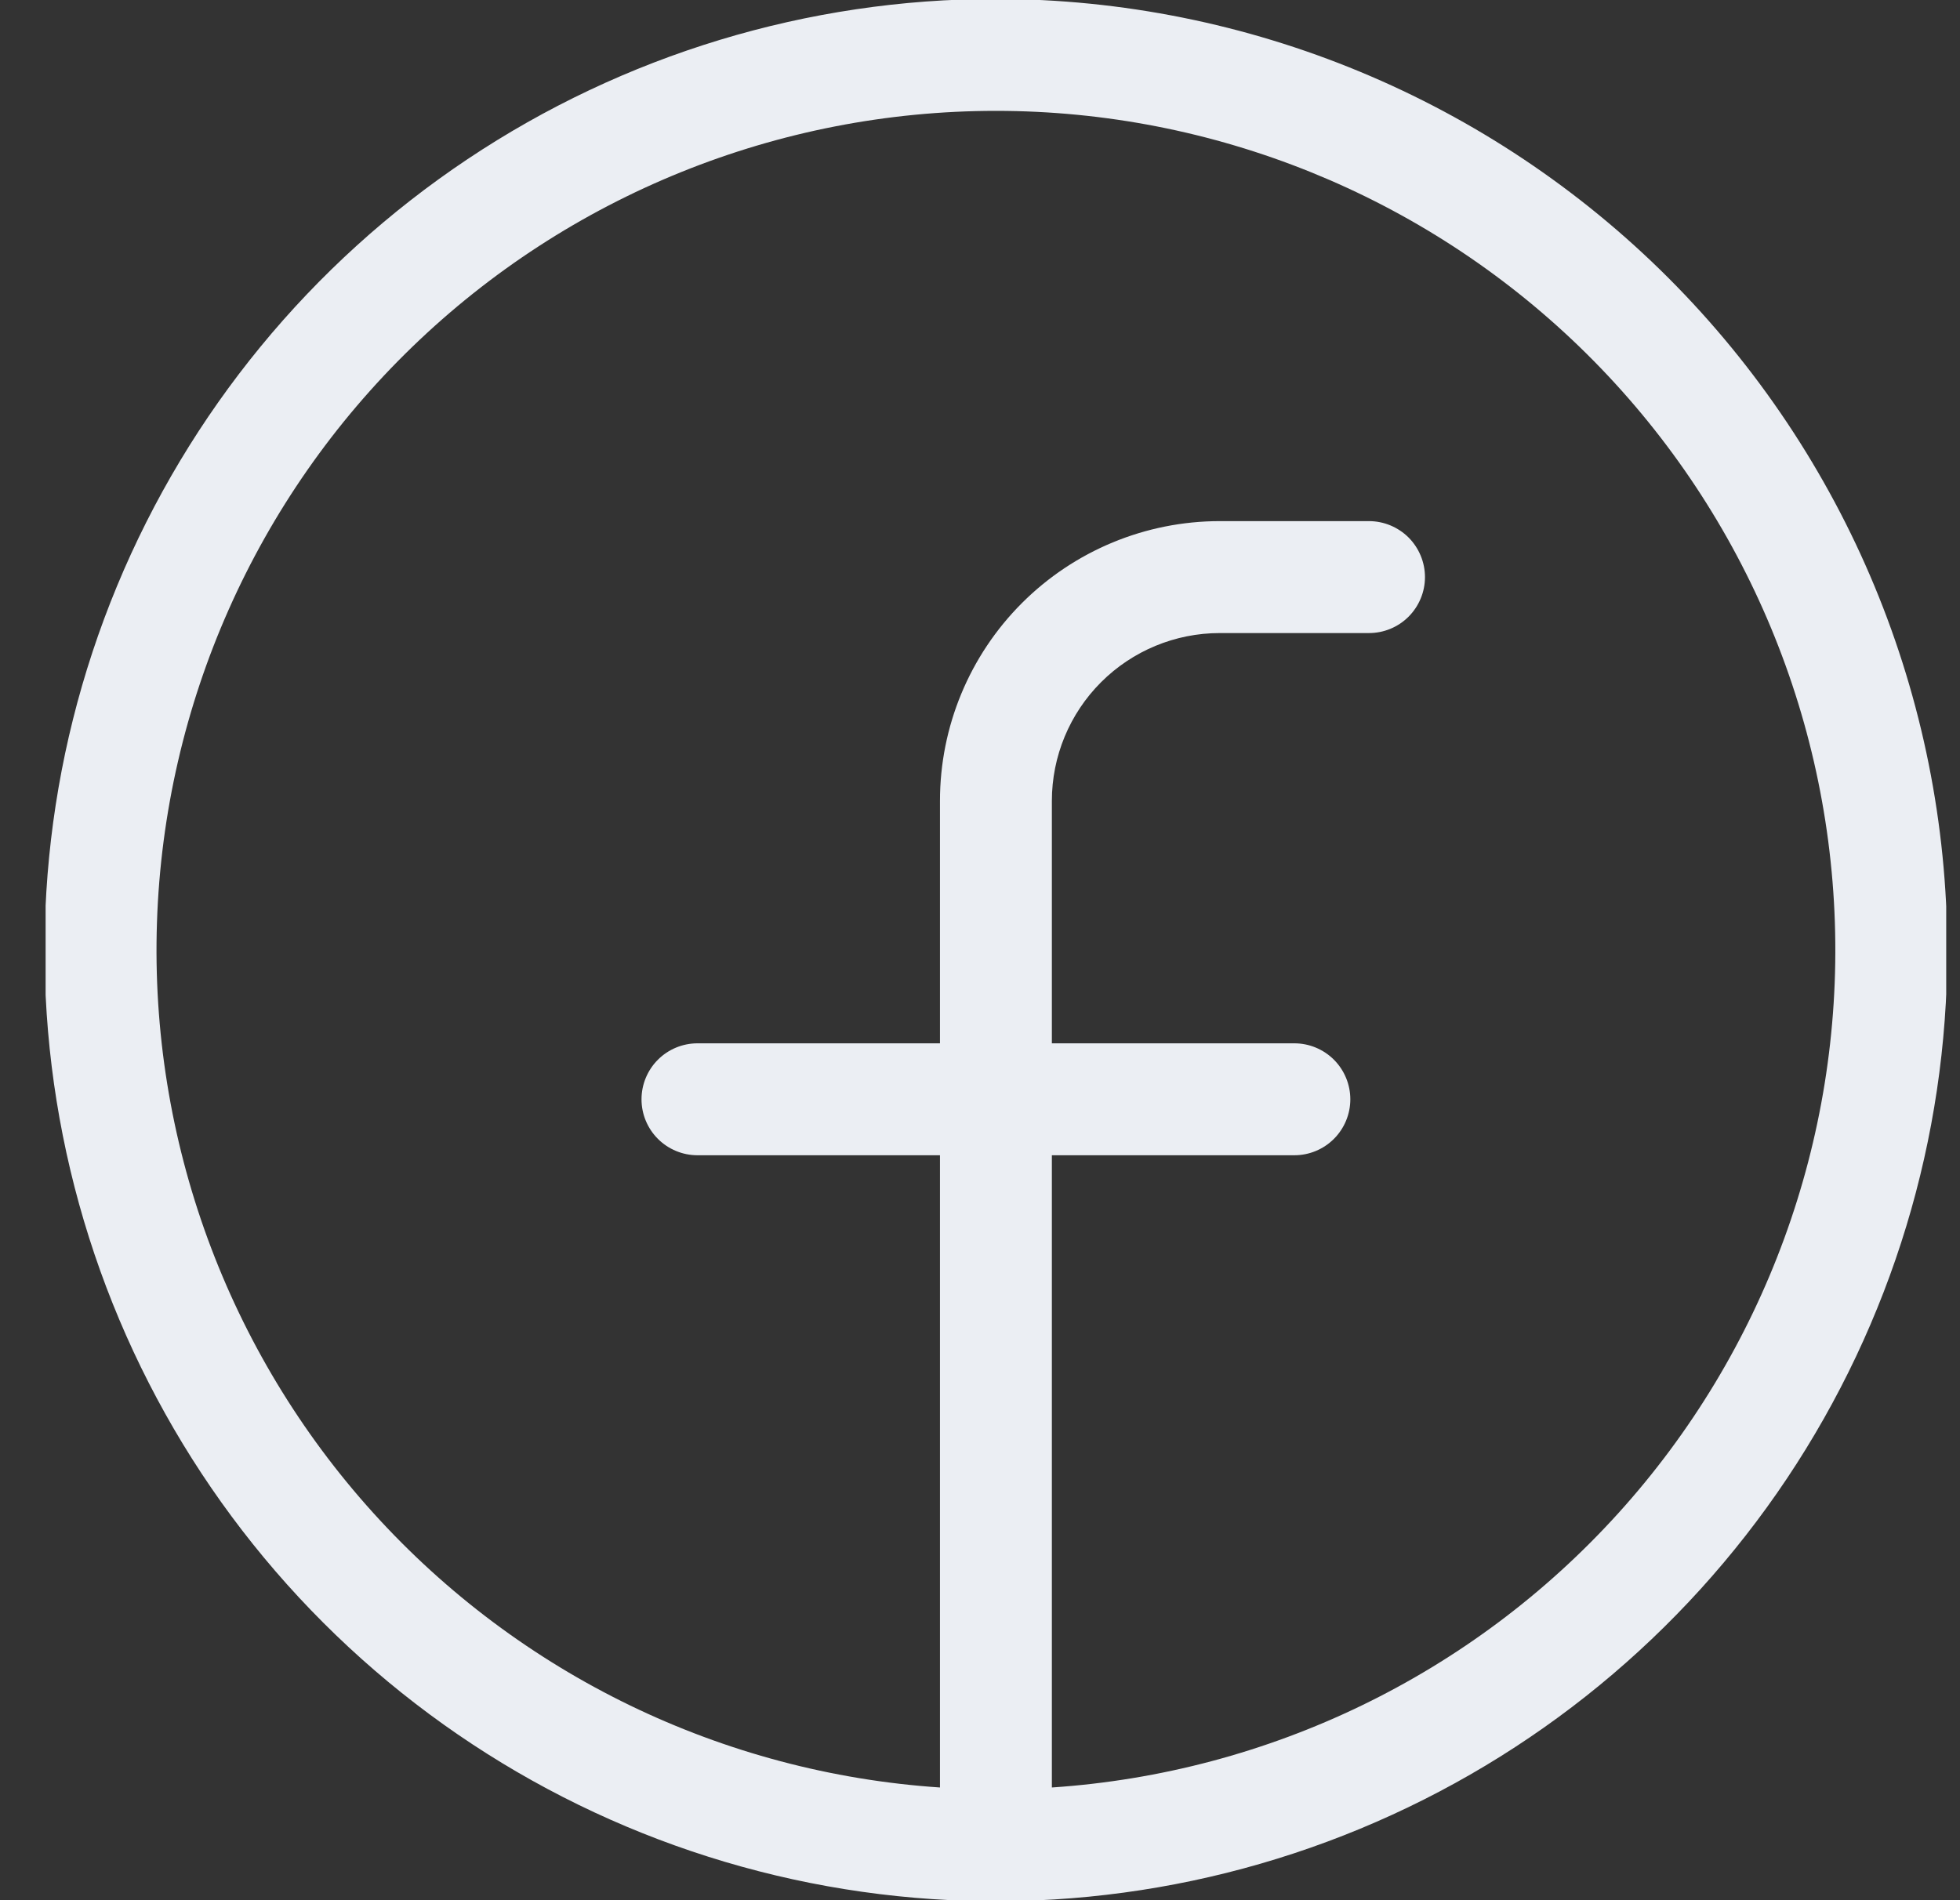 <svg width="33" height="32" viewBox="0 0 33 32" fill="none" xmlns="http://www.w3.org/2000/svg">
<rect x="0" y="0" width="33" height="32" fill="#333333" stroke="none"/>
<g clip-path="url(#clip0_10_2156)">
<path d="M16.768 -0.018C13.6 -0.018 10.503 0.922 7.869 2.682C5.235 4.442 3.182 6.944 1.97 9.87C0.757 12.797 0.44 16.018 1.058 19.125C1.676 22.232 3.202 25.086 5.442 27.326C7.682 29.566 10.536 31.092 13.643 31.71C16.75 32.328 19.971 32.011 22.898 30.798C25.825 29.586 28.326 27.533 30.086 24.899C31.846 22.265 32.786 19.168 32.786 16C32.781 11.753 31.091 7.682 28.089 4.679C25.086 1.677 21.015 -0.013 16.768 -0.018ZM17.71 30.102V19.455H21.793C22.043 19.455 22.283 19.355 22.459 19.179C22.636 19.002 22.735 18.762 22.735 18.513C22.735 18.263 22.636 18.023 22.459 17.846C22.283 17.67 22.043 17.57 21.793 17.57H17.71V13.487C17.71 12.738 18.008 12.019 18.538 11.489C19.068 10.959 19.787 10.661 20.537 10.661H23.049C23.299 10.661 23.539 10.562 23.716 10.385C23.892 10.208 23.992 9.968 23.992 9.719C23.992 9.469 23.892 9.229 23.716 9.052C23.539 8.876 23.299 8.776 23.049 8.776H20.537C19.288 8.776 18.089 9.273 17.206 10.156C16.322 11.04 15.826 12.238 15.826 13.487V17.57H11.743C11.493 17.57 11.253 17.67 11.077 17.846C10.9 18.023 10.801 18.263 10.801 18.513C10.801 18.762 10.9 19.002 11.077 19.179C11.253 19.355 11.493 19.455 11.743 19.455H15.826V30.102C12.167 29.857 8.747 28.201 6.287 25.481C3.827 22.762 2.52 19.193 2.643 15.529C2.765 11.864 4.307 8.39 6.942 5.841C9.578 3.292 13.101 1.867 16.768 1.867C20.435 1.867 23.958 3.292 26.594 5.841C29.229 8.39 30.771 11.864 30.893 15.529C31.016 19.193 29.709 22.762 27.249 25.481C24.789 28.201 21.369 29.857 17.71 30.102Z" fill="#EBEEF3"/>
</g>
<defs>
<clipPath id="clip0_10_2156">
<rect width="32" height="32" fill="white" transform="translate(0.768)"/>
</clipPath>
</defs>
</svg>
